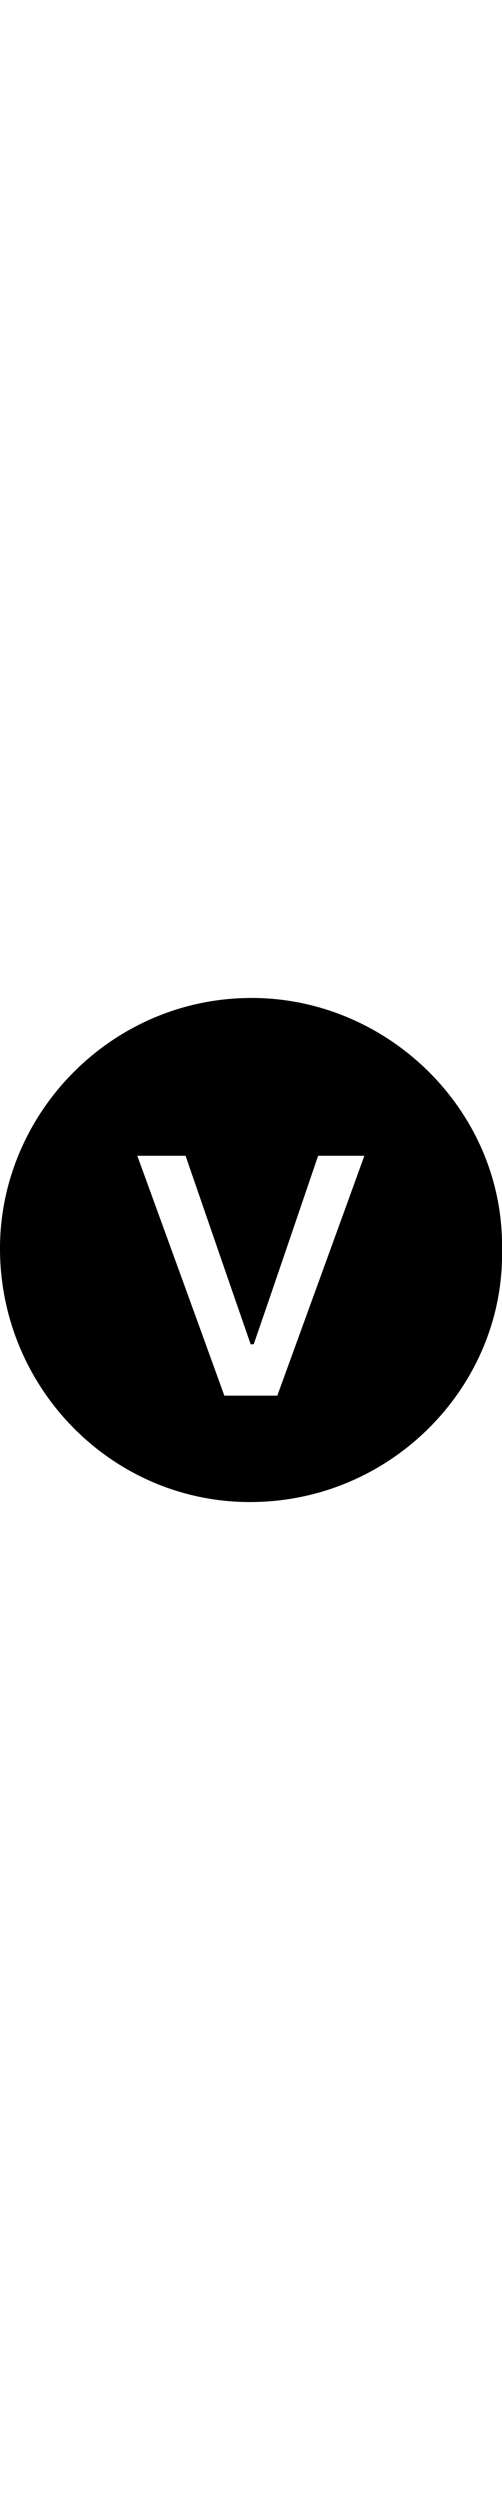 <?xml version="1.0" encoding="UTF-8"?> <svg xmlns="http://www.w3.org/2000/svg" version="1.1" id="Capa_1" x="0" y="0" viewBox="0 0 148.8 149.2" xml:space="preserve" width="30"><path d="M148.8 74.5c.8 40.1-32.6 74.8-74.9 74.7C33.2 149.1.2 115.6 0 74.5-.2 33.9 33.7-.9 76.2 0c40 .9 73.3 34.3 72.6 74.5zm-66.6 43.2c8.6-23.7 17.2-47.2 25.8-71H94.3C87.9 65.4 81.6 84 75.2 102.5h-.9C67.8 83.8 61.4 65.2 55 46.7H40.7c8.7 23.9 17.3 47.5 25.8 71h15.7z"></path></svg> 